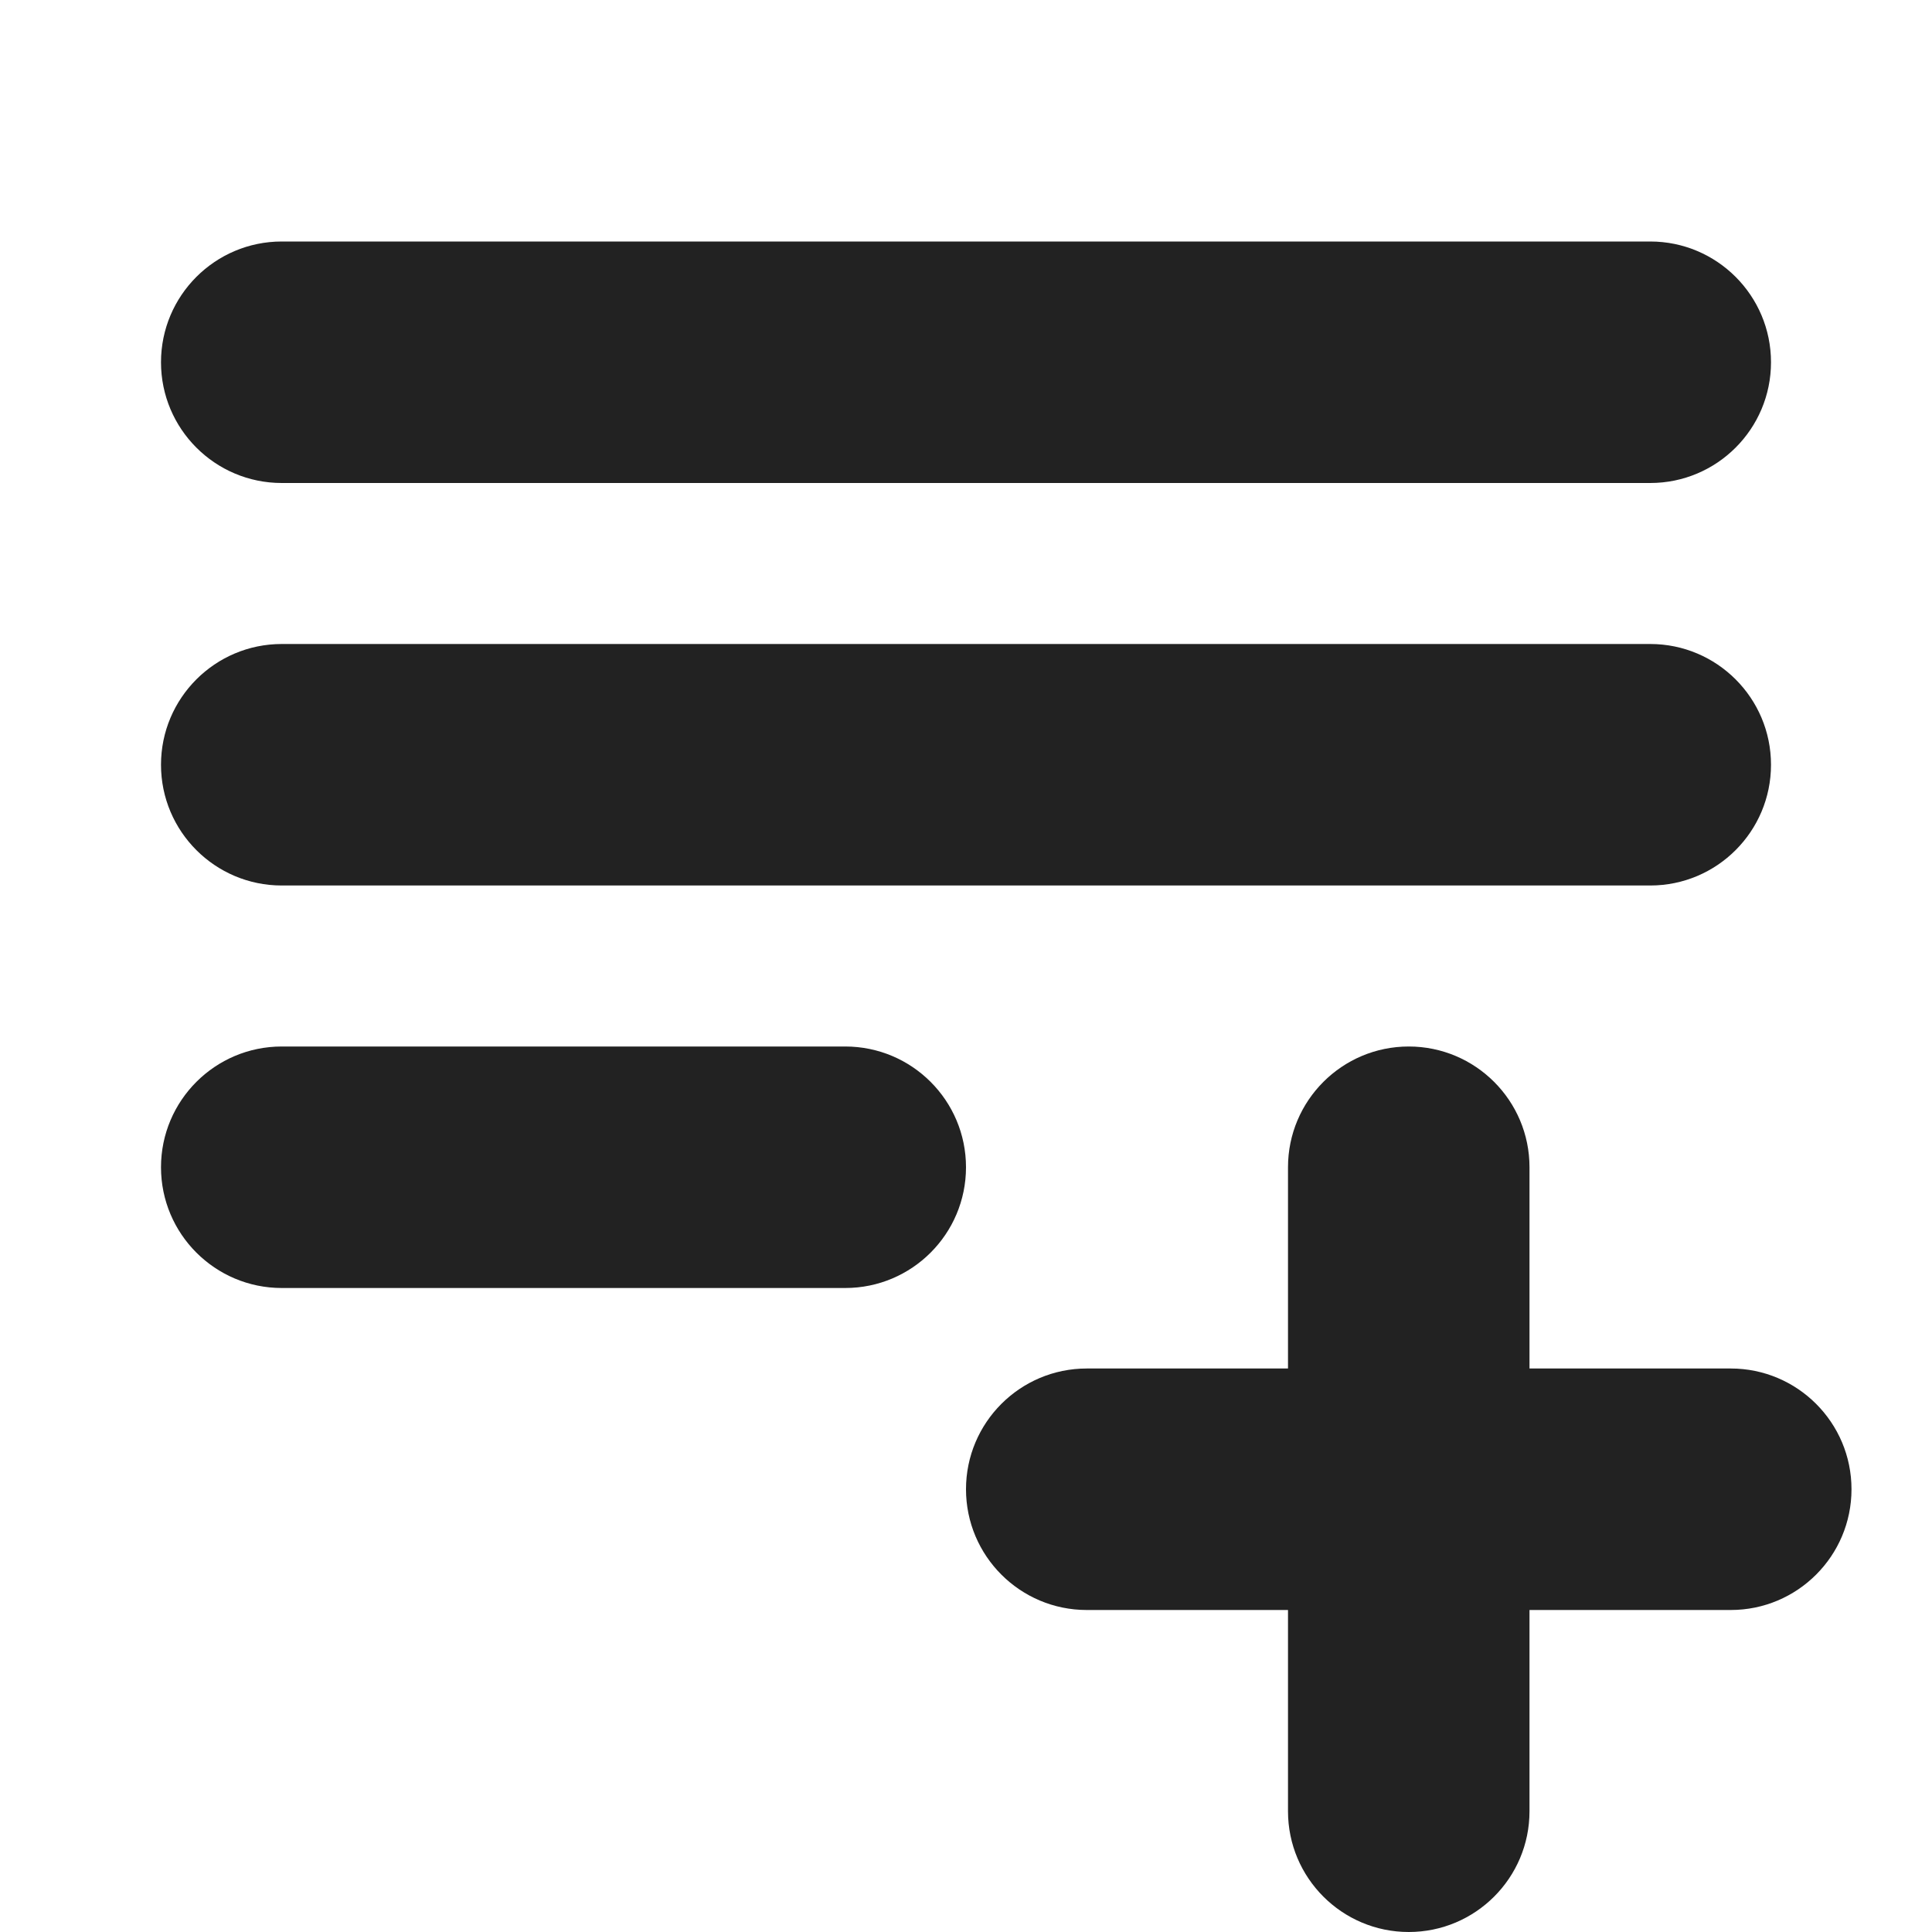 <svg width="24" height="24" viewBox="0 0 24 24" fill="none" xmlns="http://www.w3.org/2000/svg">
<path d="M2 4.5C2 3.672 2.672 3 3.5 3H20.5C21.328 3 22 3.672 22 4.5C22 5.328 21.328 6 20.5 6H3.5C2.672 6 2 5.328 2 4.5Z" fill="#222222"/>
<path d="M3.5 8C2.672 8 2 8.672 2 9.5C2 10.328 2.672 11 3.5 11H20.5C21.328 11 22 10.328 22 9.5C22 8.672 21.328 8 20.5 8H3.5Z" fill="#222222"/>
<path d="M3.5 13C2.672 13 2 13.672 2 14.5C2 15.328 2.672 16 3.5 16H10.5C11.328 16 12 15.328 12 14.5C12 13.672 11.328 13 10.5 13H3.5Z" fill="#222222"/>
<path d="M19 14.5C19 13.672 18.328 13 17.5 13C16.672 13 16 13.672 16 14.5V17H13.5C12.672 17 12 17.672 12 18.5C12 19.328 12.672 20 13.5 20H16V22.5C16 23.328 16.672 24 17.5 24C18.328 24 19 23.328 19 22.5V20H21.5C22.328 20 23 19.328 23 18.5C23 17.672 22.328 17 21.5 17H19V14.5Z" fill="#222222"/>
</svg>
